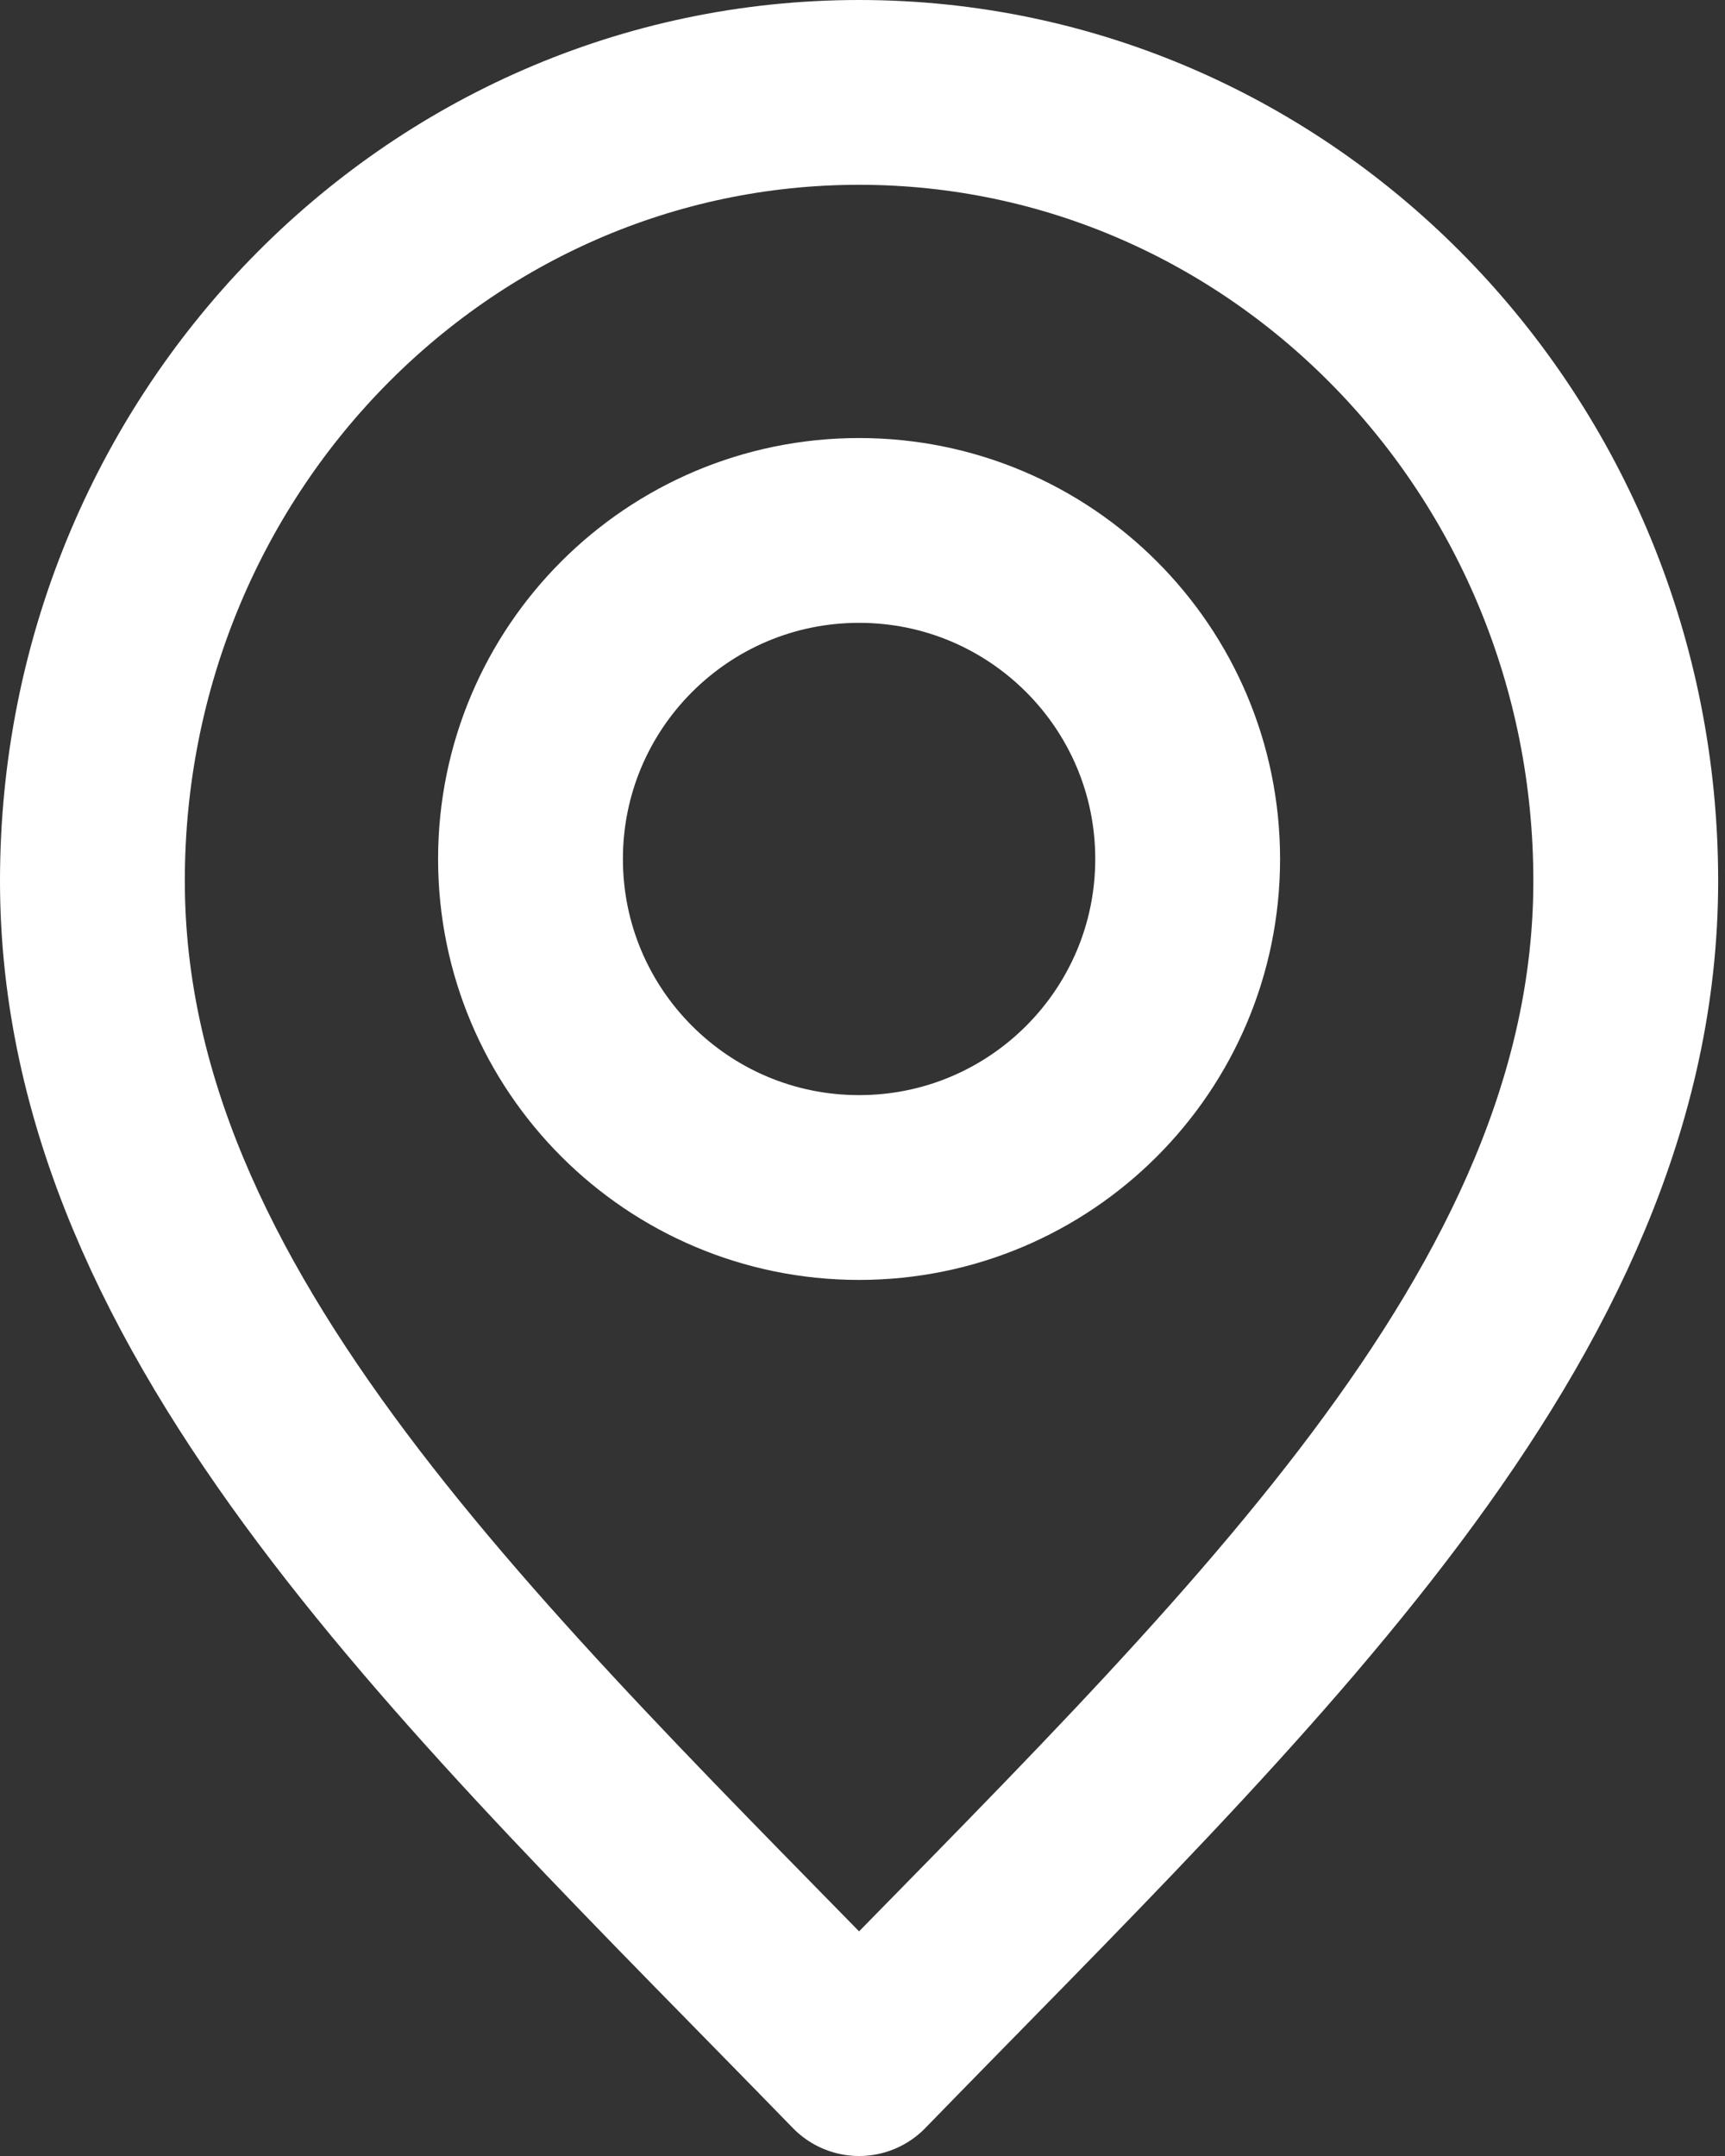 <svg xmlns="http://www.w3.org/2000/svg" width="56" height="70" viewBox="0 0 56 70" fill="none"><rect x="0" y="0" width="56" height="70" fill="#333333" stroke="none"/><path d="M27.889 67C40.333 54.2 52.778 42.738 52.778 28.6C52.778 14.461 41.635 3 27.889 3C14.143 3 3 14.461 3 28.6C3 42.738 15.444 54.2 27.889 67Z" stroke="white" stroke-width="6" stroke-linecap="round" stroke-linejoin="round"></path><path d="M27.889 38.556C33.78 38.556 38.556 33.78 38.556 27.889C38.556 21.998 33.78 17.222 27.889 17.222C21.998 17.222 17.222 21.998 17.222 27.889C17.222 33.78 21.998 38.556 27.889 38.556Z" stroke="white" stroke-width="6" stroke-linecap="round" stroke-linejoin="round"></path></svg>